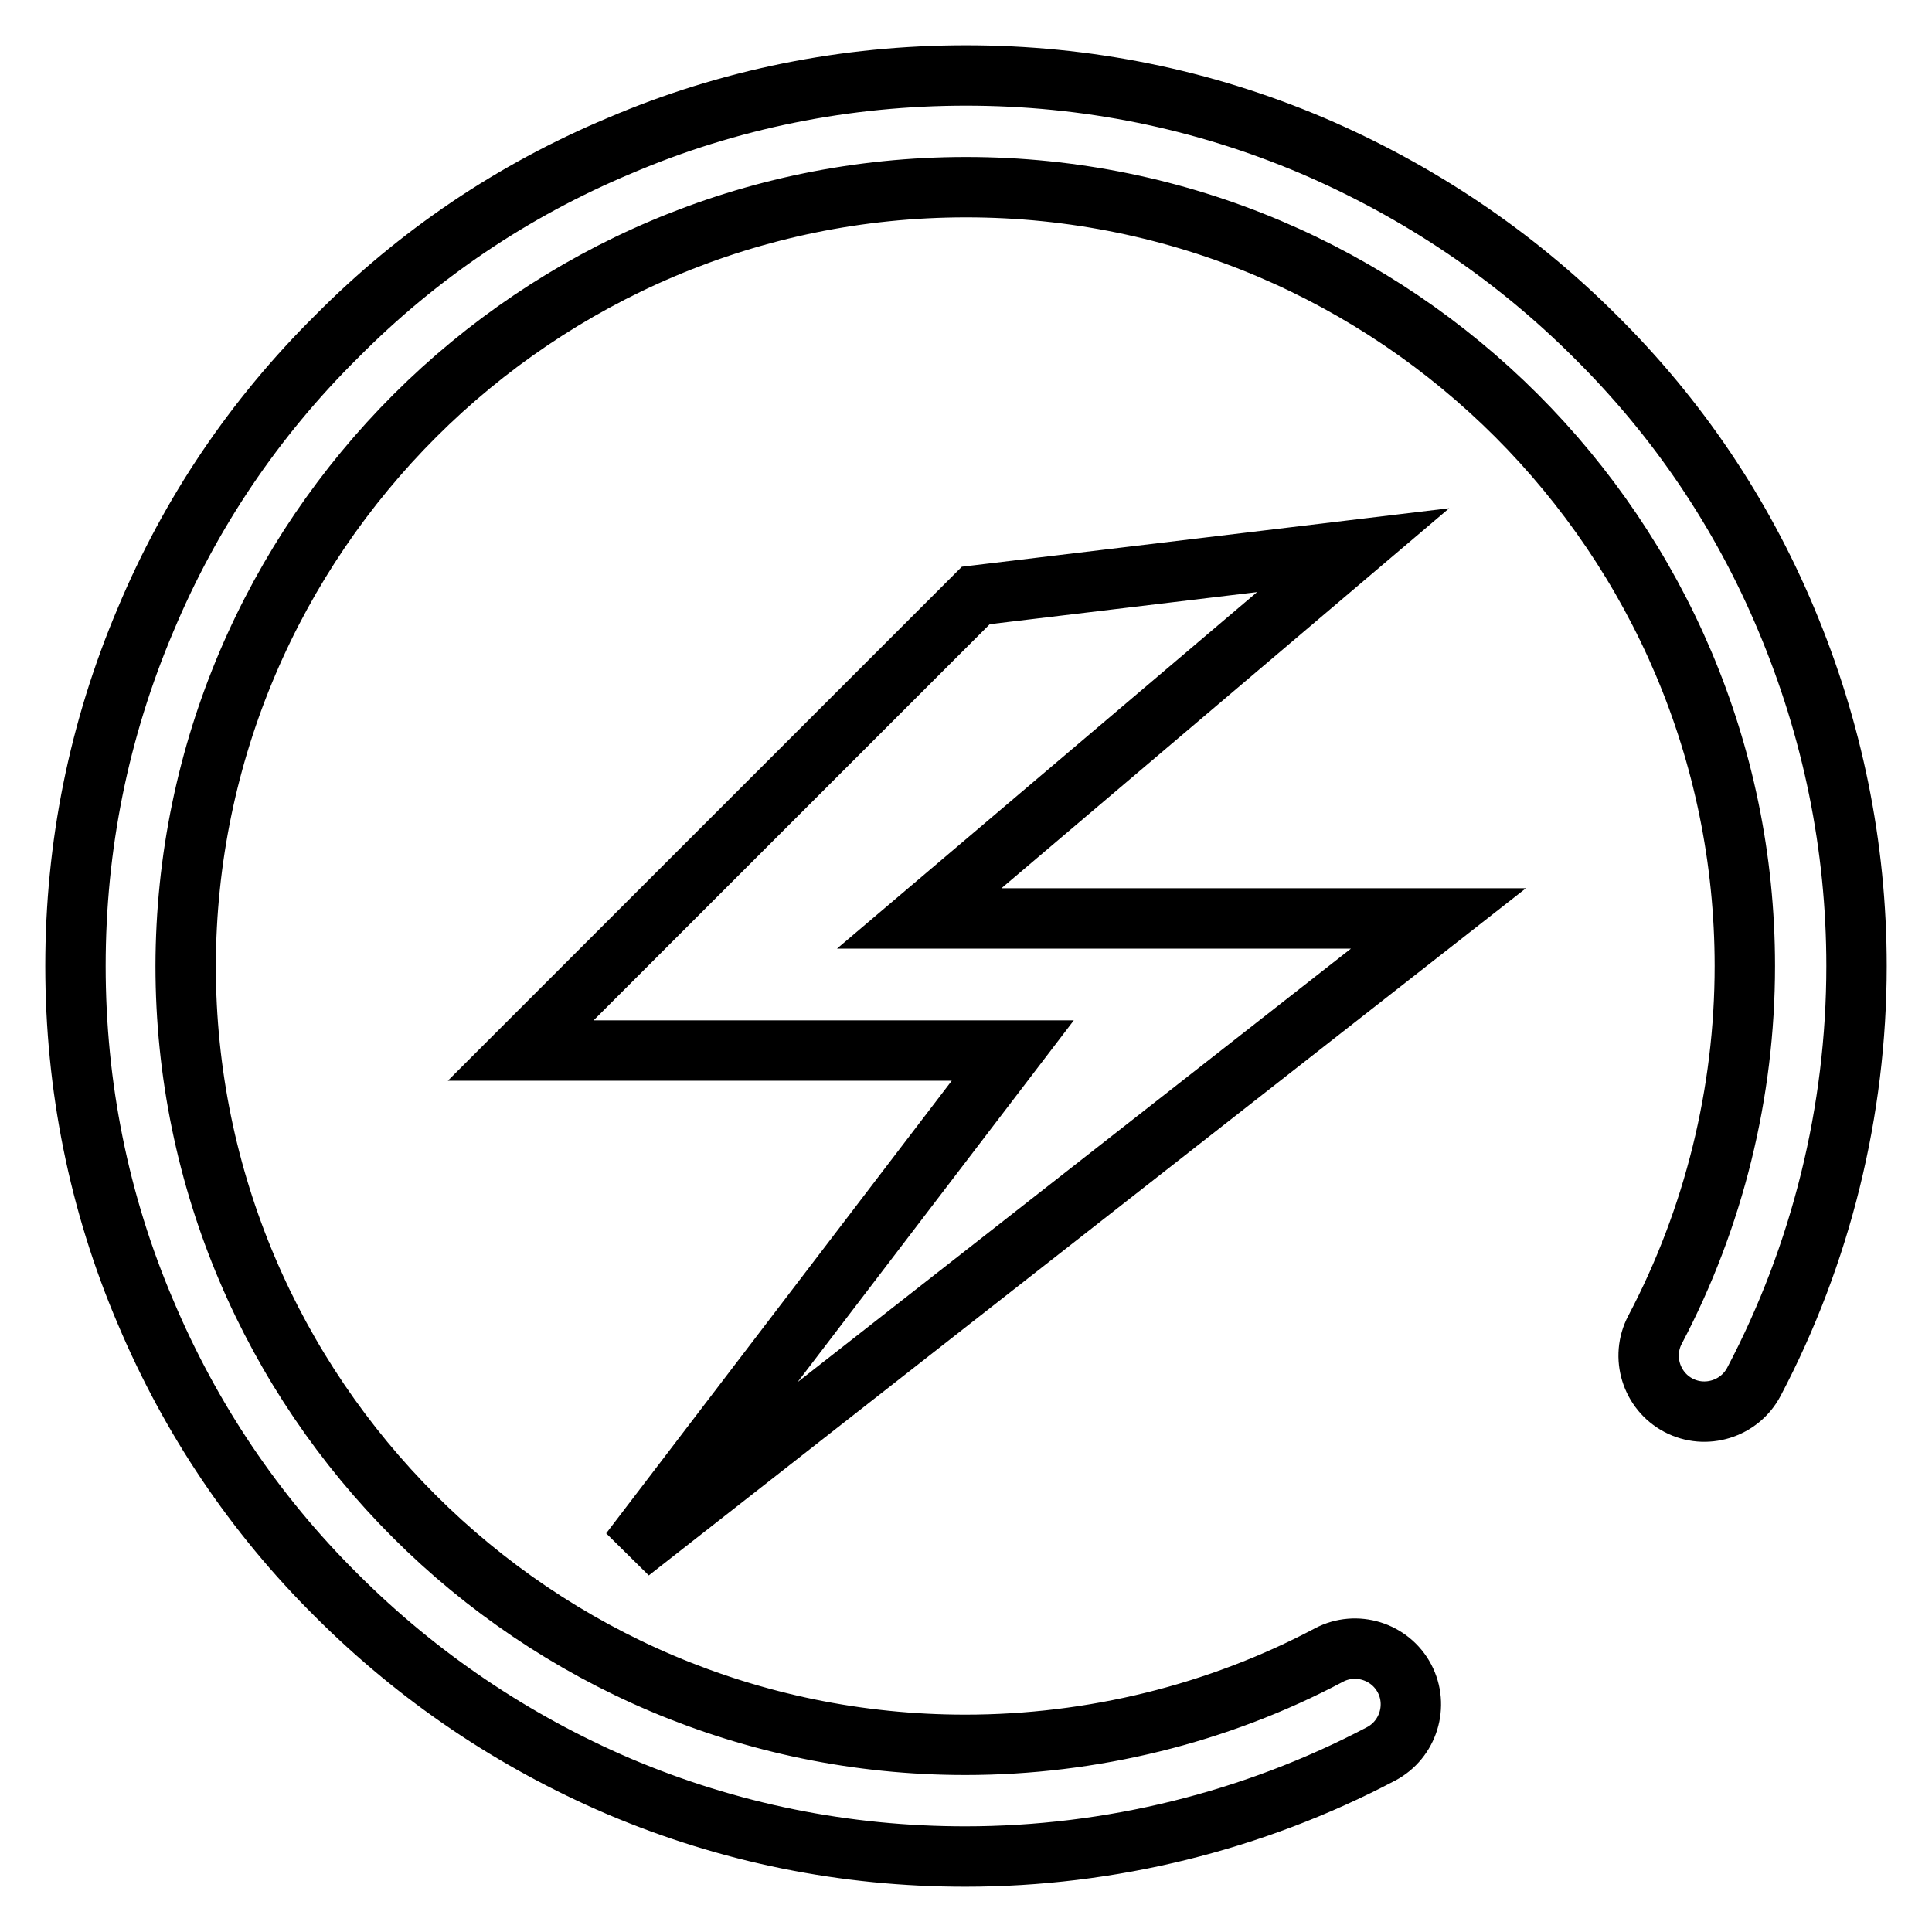 <?xml version="1.0" encoding="utf-8"?>
<!-- Svg Vector Icons : http://www.onlinewebfonts.com/icon -->
<!DOCTYPE svg PUBLIC "-//W3C//DTD SVG 1.1//EN" "http://www.w3.org/Graphics/SVG/1.1/DTD/svg11.dtd">
<svg version="1.1" xmlns="http://www.w3.org/2000/svg" xmlns:xlink="http://www.w3.org/1999/xlink" x="0px" y="0px" viewBox="0 0 256 256" enable-background="new 0 0 256 256" xml:space="preserve">
<g><g><path stroke-width="8" fill-opacity="0" stroke="#000000"  d="M236.7,82.1c-5.9-14.1-14.4-26.7-25.3-37.5c-10.8-10.8-23.5-19.3-37.5-25.3c-14.6-6.2-30-9.3-45.9-9.3c-15.9,0-31.4,3.1-45.9,9.3C68,25.2,55.4,33.7,44.6,44.6C33.7,55.4,25.2,68,19.3,82.1c-6.2,14.6-9.3,30-9.3,45.9s3.1,31.4,9.3,45.9c5.9,14,14.4,26.7,25.3,37.5C55.4,222.2,68,230.7,82,236.7c14.6,6.2,30,9.3,45.9,9.3c19.2,0,38.2-4.7,55.1-13.6c3.6-1.9,5-6.4,3.1-10c-1.9-3.6-6.4-5-10-3.1c-14.7,7.8-31.4,11.9-48.2,11.9c-56.9,0-103.3-46.3-103.3-103.2C24.7,71.1,71.1,24.8,128,24.8S231.2,71.1,231.2,128c0,16.8-4.1,33.4-11.9,48.2c-1.9,3.6-0.5,8.1,3.1,10c3.6,1.9,8.1,0.5,10-3.1c8.9-16.9,13.6-35.9,13.6-55.1C246,112.1,242.8,96.6,236.7,82.1L236.7,82.1z M190.6,121.7l-68.8,0l57.5-48.8l-50,6L69,139.2h65.2l-50.7,66.4L190.6,121.7L190.6,121.7z"/></g></g>
</svg>